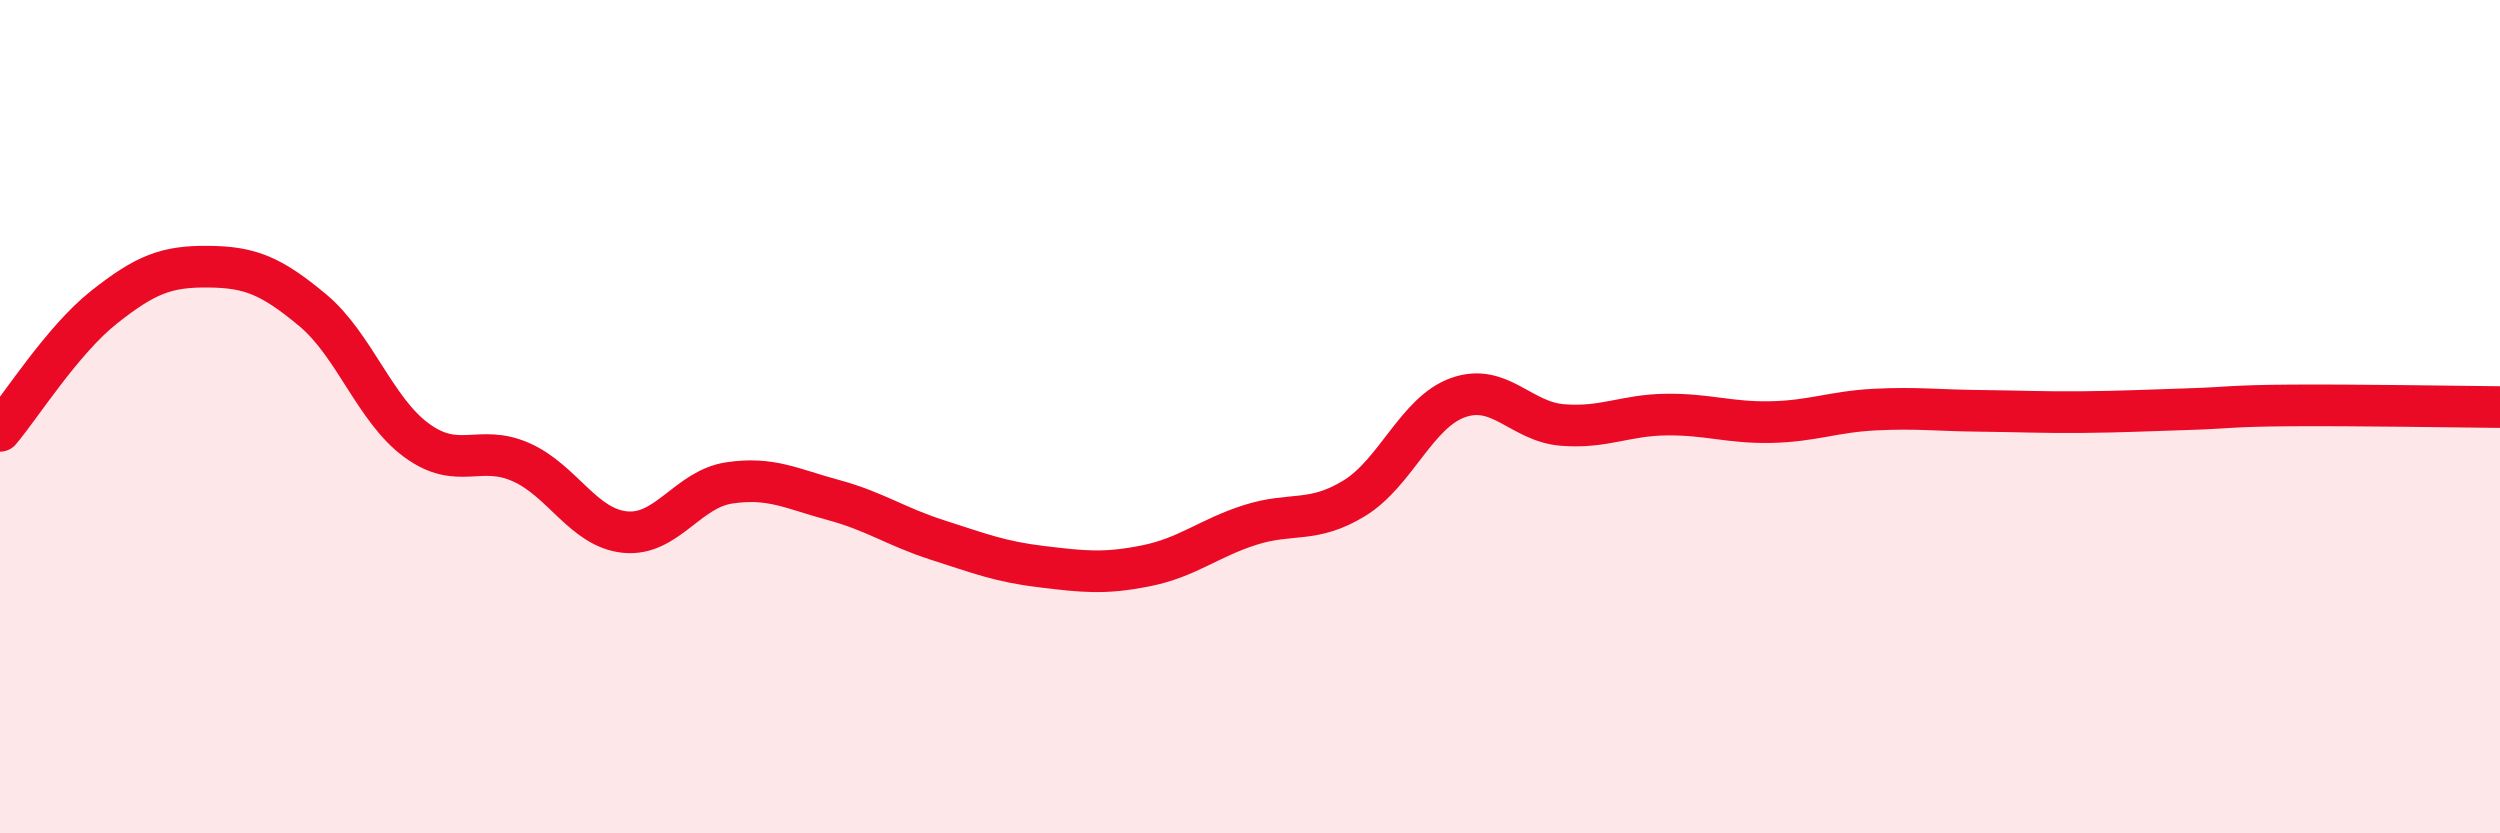 
    <svg width="60" height="20" viewBox="0 0 60 20" xmlns="http://www.w3.org/2000/svg">
      <path
        d="M 0,10.34 C 0.5,9.75 1.5,8.16 2.5,7.37 C 3.5,6.58 4,6.39 5,6.4 C 6,6.41 6.5,6.61 7.5,7.44 C 8.5,8.27 9,9.84 10,10.57 C 11,11.3 11.5,10.65 12.5,11.09 C 13.5,11.53 14,12.67 15,12.77 C 16,12.87 16.5,11.74 17.5,11.59 C 18.5,11.44 19,11.73 20,12 C 21,12.27 21.5,12.64 22.5,12.96 C 23.5,13.28 24,13.48 25,13.6 C 26,13.72 26.5,13.78 27.5,13.58 C 28.5,13.38 29,12.92 30,12.6 C 31,12.28 31.5,12.57 32.5,11.96 C 33.5,11.35 34,9.89 35,9.54 C 36,9.19 36.5,10.12 37.5,10.2 C 38.5,10.28 39,9.96 40,9.95 C 41,9.94 41.5,10.15 42.5,10.13 C 43.5,10.11 44,9.88 45,9.83 C 46,9.78 46.5,9.85 47.5,9.86 C 48.5,9.87 49,9.9 50,9.89 C 51,9.88 51.5,9.85 52.5,9.82 C 53.5,9.79 53.5,9.74 55,9.73 C 56.5,9.72 59,9.76 60,9.77L60 20L0 20Z"
        fill="#EB0A25"
        opacity="0.1"
        stroke-linecap="round"
        stroke-linejoin="round"
      />
      <path
        d="M 0,10.34 C 0.5,9.75 1.5,8.16 2.5,7.37 C 3.5,6.58 4,6.39 5,6.4 C 6,6.41 6.5,6.61 7.5,7.44 C 8.5,8.27 9,9.84 10,10.57 C 11,11.3 11.5,10.65 12.5,11.09 C 13.5,11.53 14,12.67 15,12.77 C 16,12.87 16.5,11.74 17.5,11.59 C 18.5,11.44 19,11.73 20,12 C 21,12.27 21.5,12.64 22.5,12.96 C 23.5,13.28 24,13.48 25,13.6 C 26,13.72 26.5,13.78 27.5,13.58 C 28.5,13.38 29,12.92 30,12.6 C 31,12.28 31.5,12.57 32.5,11.96 C 33.5,11.35 34,9.89 35,9.54 C 36,9.19 36.5,10.12 37.5,10.2 C 38.5,10.28 39,9.96 40,9.95 C 41,9.94 41.5,10.15 42.5,10.13 C 43.5,10.11 44,9.88 45,9.83 C 46,9.78 46.5,9.85 47.5,9.86 C 48.5,9.87 49,9.9 50,9.89 C 51,9.88 51.5,9.85 52.5,9.82 C 53.5,9.79 53.5,9.74 55,9.73 C 56.5,9.72 59,9.76 60,9.77"
        stroke="#EB0A25"
        stroke-width="1"
        fill="none"
        stroke-linecap="round"
        stroke-linejoin="round"
      />
    </svg>
  